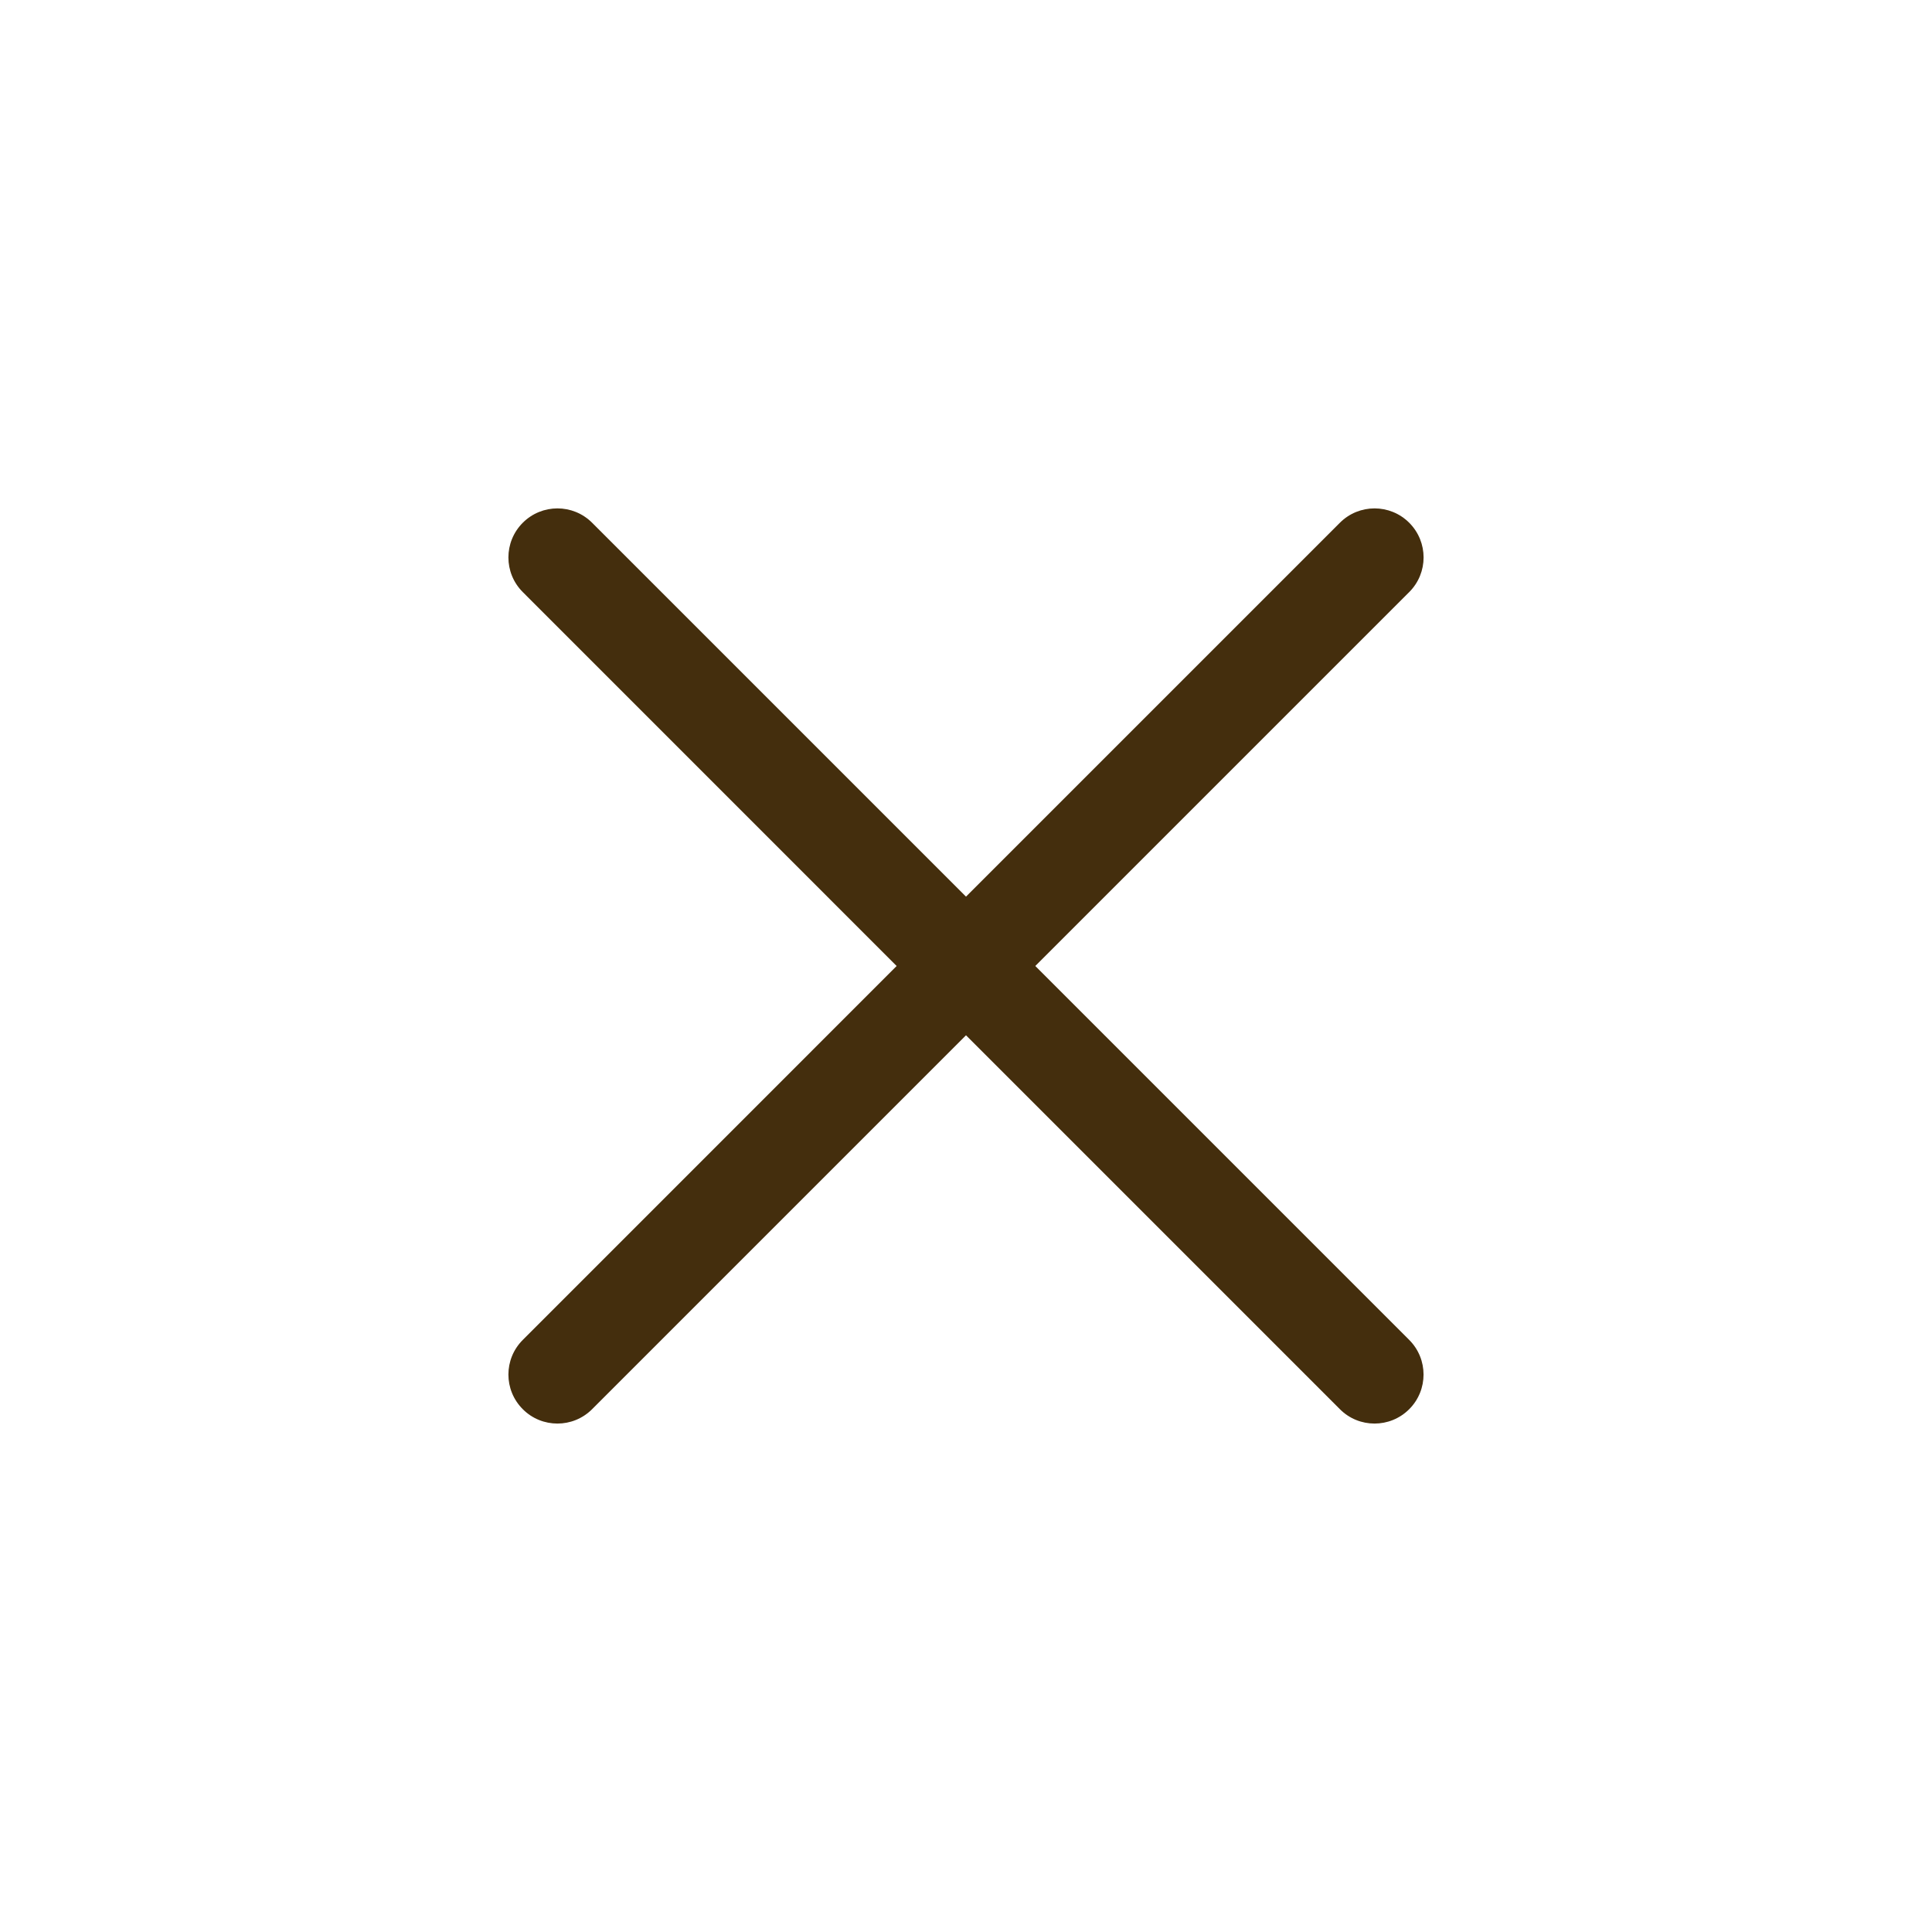 <?xml version="1.0" encoding="UTF-8"?> <svg xmlns="http://www.w3.org/2000/svg" width="30" height="30" viewBox="0 0 30 30" fill="none"><path d="M21.882 9.194L16.076 15L21.882 20.806C22.179 21.103 22.179 21.585 21.882 21.882C21.733 22.031 21.538 22.105 21.344 22.105C21.149 22.105 20.954 22.031 20.806 21.882L15 16.076L9.194 21.882C9.045 22.031 8.85 22.105 8.656 22.105C8.461 22.105 8.266 22.031 8.118 21.882C7.82 21.585 7.82 21.103 8.118 20.806L13.923 15L8.118 9.194C7.82 8.897 7.82 8.415 8.118 8.117C8.415 7.82 8.897 7.82 9.194 8.117L15 13.923L20.806 8.117C21.103 7.82 21.585 7.82 21.882 8.117C22.18 8.415 22.18 8.897 21.882 9.194Z" fill="#442E0D"></path></svg> 
